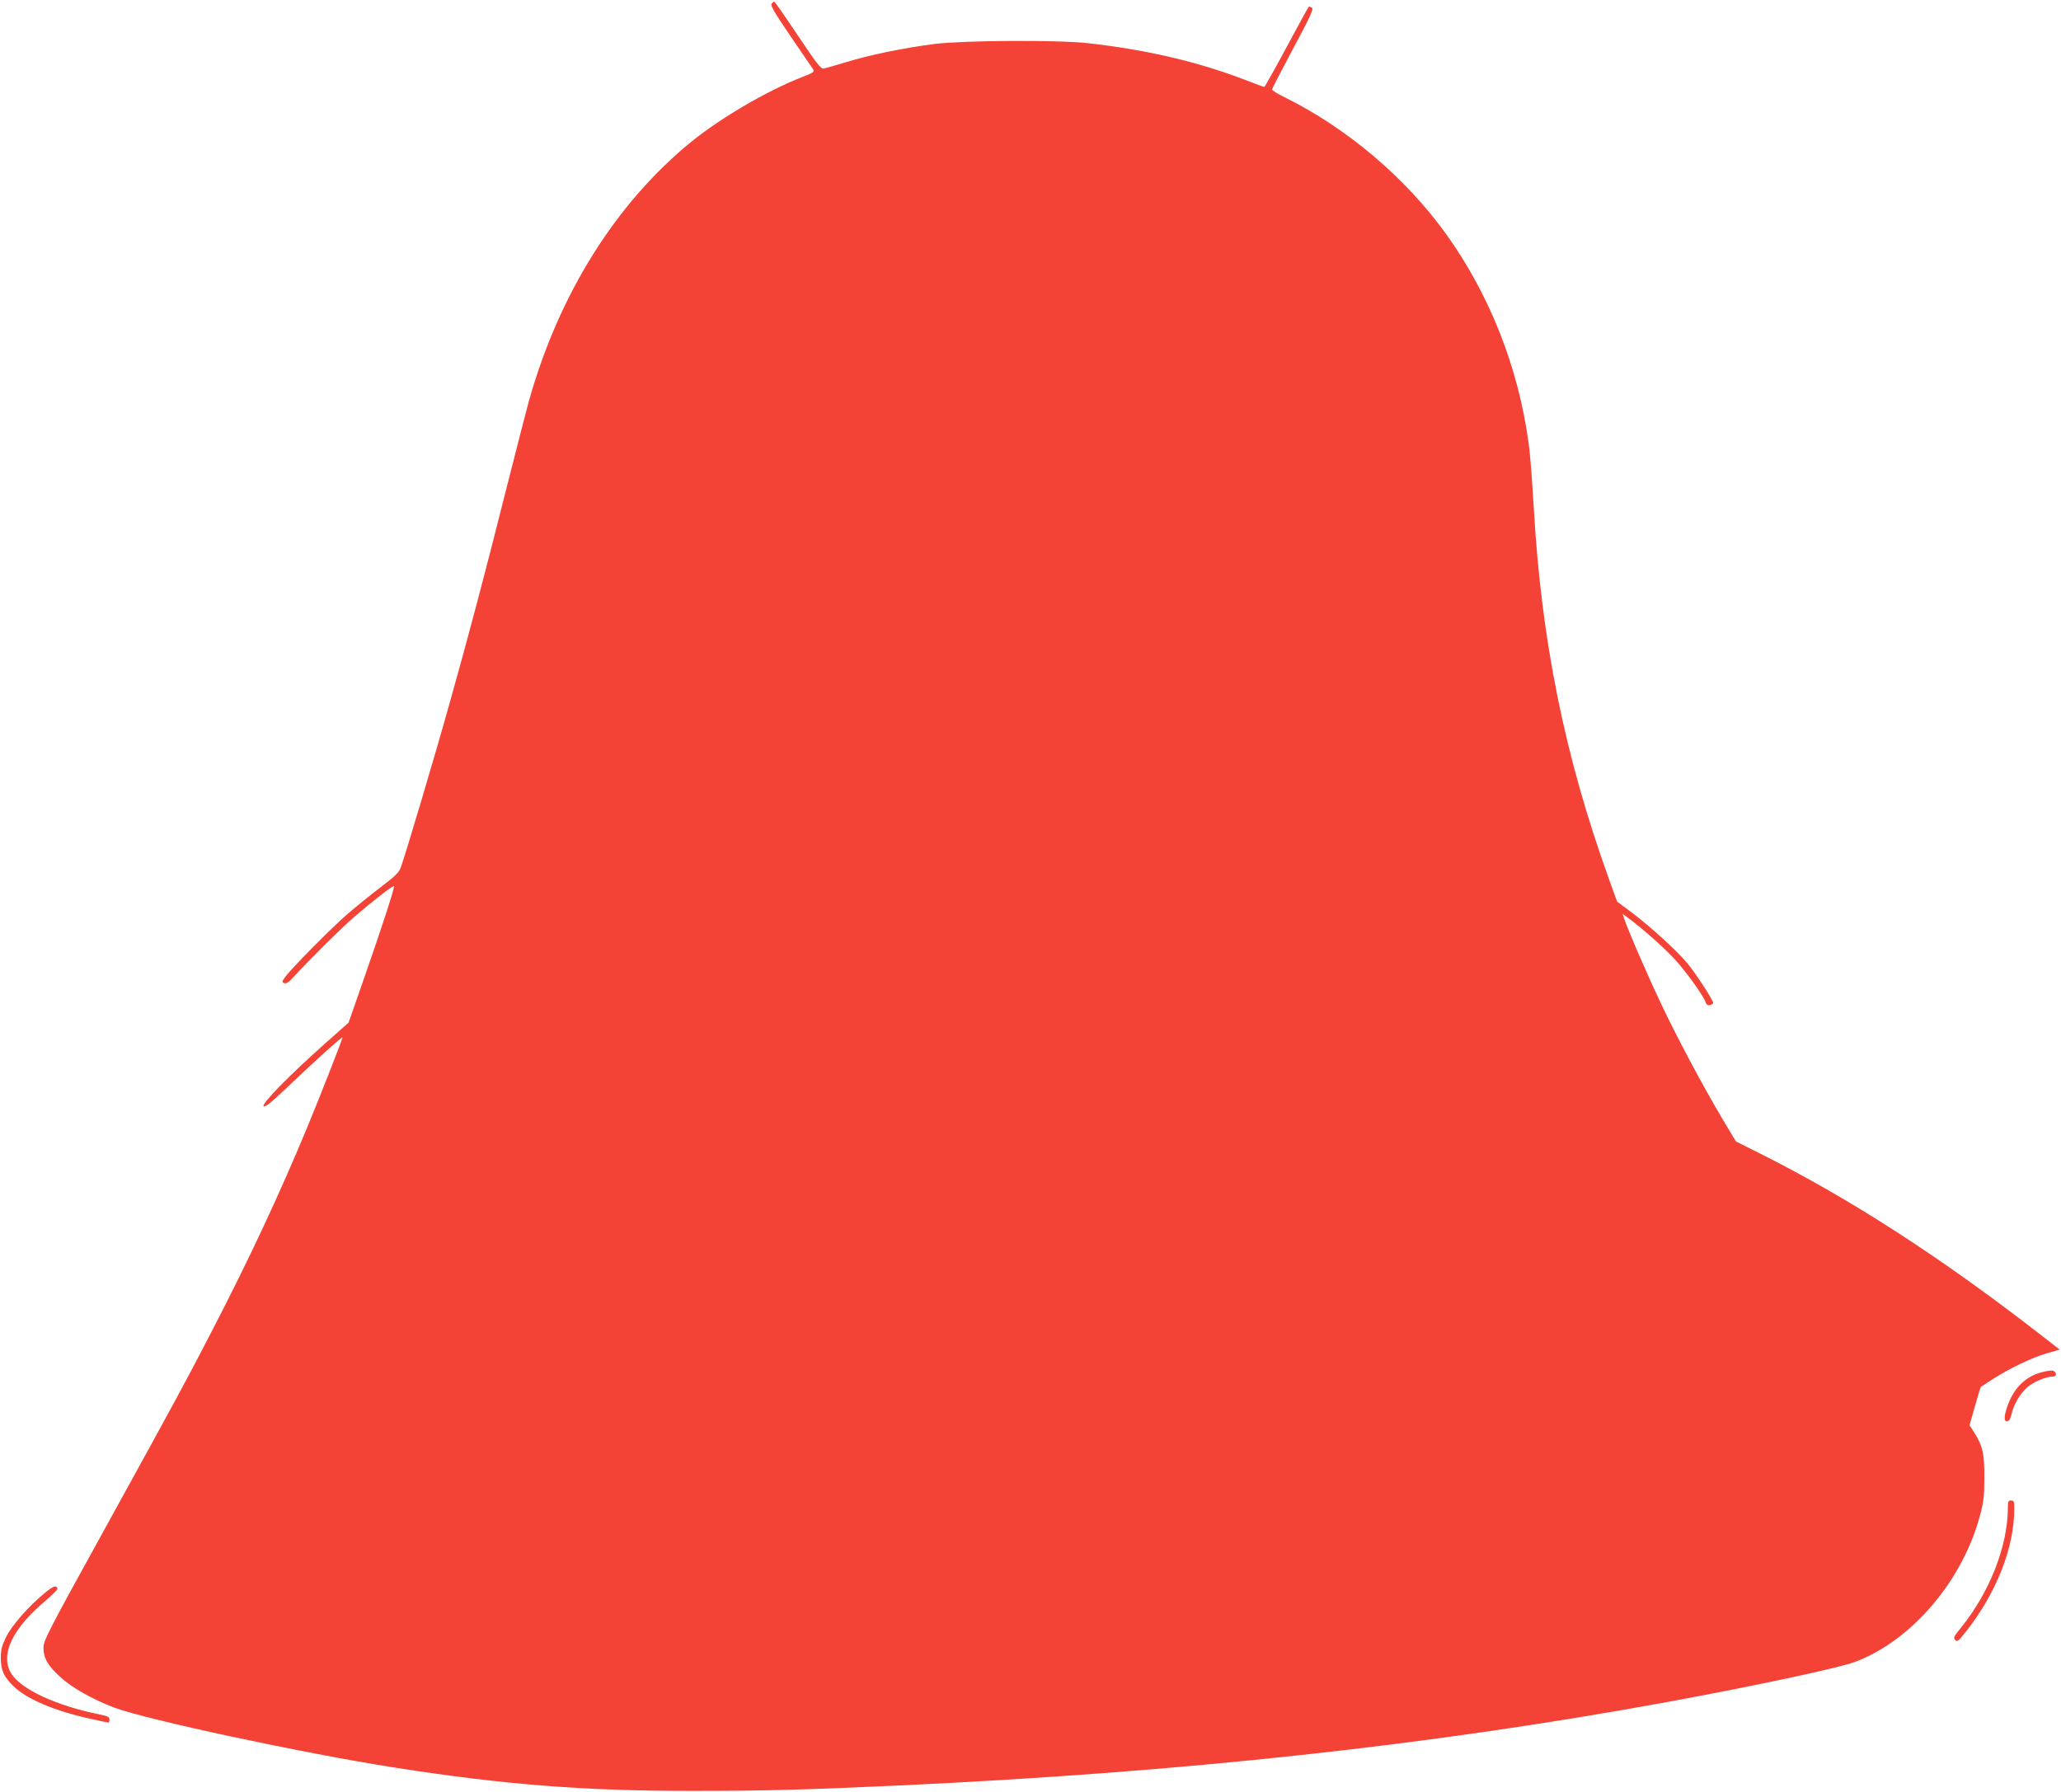 <?xml version="1.0" standalone="no"?>
<!DOCTYPE svg PUBLIC "-//W3C//DTD SVG 20010904//EN"
 "http://www.w3.org/TR/2001/REC-SVG-20010904/DTD/svg10.dtd">
<svg version="1.0" xmlns="http://www.w3.org/2000/svg"
 width="1280pt" height="1113pt" viewBox="0 0 1280 1113"
 preserveAspectRatio="xMidYMid meet">
<g transform="translate(0,1113) scale(0.1,-0.1)"
fill="#f44336" stroke="none">
<path d="M4792 11107 c-9 -10 19 -57 115 -198 69 -101 132 -194 140 -205 13
-21 11 -23 -69 -54 -220 -87 -501 -252 -684 -400 -468 -381 -822 -945 -1009
-1610 -13 -47 -74 -283 -135 -525 -145 -576 -240 -934 -357 -1350 -91 -327
-277 -951 -305 -1026 -10 -28 -38 -55 -123 -119 -60 -46 -155 -122 -210 -170
-103 -90 -347 -337 -385 -390 -20 -28 -20 -31 -4 -37 12 -4 28 6 57 38 95 104
299 307 382 378 118 101 237 193 242 187 6 -6 -74 -252 -190 -584 l-92 -264
-150 -133 c-219 -195 -392 -372 -378 -386 9 -9 52 26 175 144 156 148 311 288
315 283 3 -3 -141 -371 -220 -561 -171 -412 -357 -810 -587 -1255 -174 -336
-201 -386 -691 -1276 -329 -596 -359 -655 -359 -698 0 -65 27 -113 106 -184
69 -64 204 -140 332 -188 198 -75 1179 -285 1742 -373 683 -107 1185 -146
1860 -145 437 0 698 7 1280 34 1759 82 3291 248 4775 520 528 97 1057 210
1155 247 351 131 668 502 777 910 22 82 27 120 27 233 1 149 -10 199 -63 282
l-29 45 33 117 c18 65 35 119 37 121 1 1 35 23 73 48 106 68 245 134 336 161
l81 23 -148 115 c-605 468 -1159 825 -1711 1102 l-152 76 -82 137 c-124 209
-283 507 -385 723 -84 177 -210 468 -229 530 l-8 24 39 -29 c90 -67 215 -178
282 -250 70 -75 184 -233 196 -273 5 -14 13 -18 26 -15 11 3 20 9 20 13 0 17
-109 185 -160 246 -67 80 -223 223 -346 316 l-91 68 -48 133 c-278 770 -423
1490 -470 2322 -9 154 -22 329 -31 389 -63 471 -242 925 -512 1301 -252 351
-617 660 -1004 851 -43 21 -78 43 -78 48 0 5 59 119 131 254 103 191 128 246
118 253 -8 5 -16 9 -19 9 -3 0 -65 -113 -138 -250 -74 -138 -137 -250 -140
-250 -4 0 -54 19 -112 41 -293 114 -622 191 -985 231 -189 21 -774 17 -950 -5
-189 -24 -404 -68 -550 -113 -66 -20 -129 -38 -140 -40 -16 -3 -45 33 -160
206 -77 115 -143 209 -146 210 -4 0 -11 -6 -17 -13z"/>
<path d="M12678 2606 c-97 -26 -168 -95 -208 -202 -25 -69 -27 -107 -3 -102
11 2 20 17 25 41 13 61 54 132 100 171 39 34 117 66 161 66 25 0 18 34 -8 37
-11 1 -41 -4 -67 -11z"/>
<path d="M12470 1766 c0 -239 -113 -527 -294 -750 -42 -51 -46 -60 -33 -73 12
-13 20 -7 64 49 192 242 303 525 303 769 0 42 -3 49 -20 49 -17 0 -20 -7 -20
-44z"/>
<path d="M274 1232 c-100 -83 -201 -199 -236 -270 -27 -55 -33 -78 -33 -132 1
-77 18 -114 80 -175 81 -78 251 -151 467 -199 63 -14 118 -26 122 -26 3 0 6 9
6 19 0 16 -11 22 -57 31 -271 54 -492 156 -553 255 -71 114 5 277 209 449 45
38 80 73 78 79 -7 23 -27 16 -83 -31z"/>
</g>
</svg>
